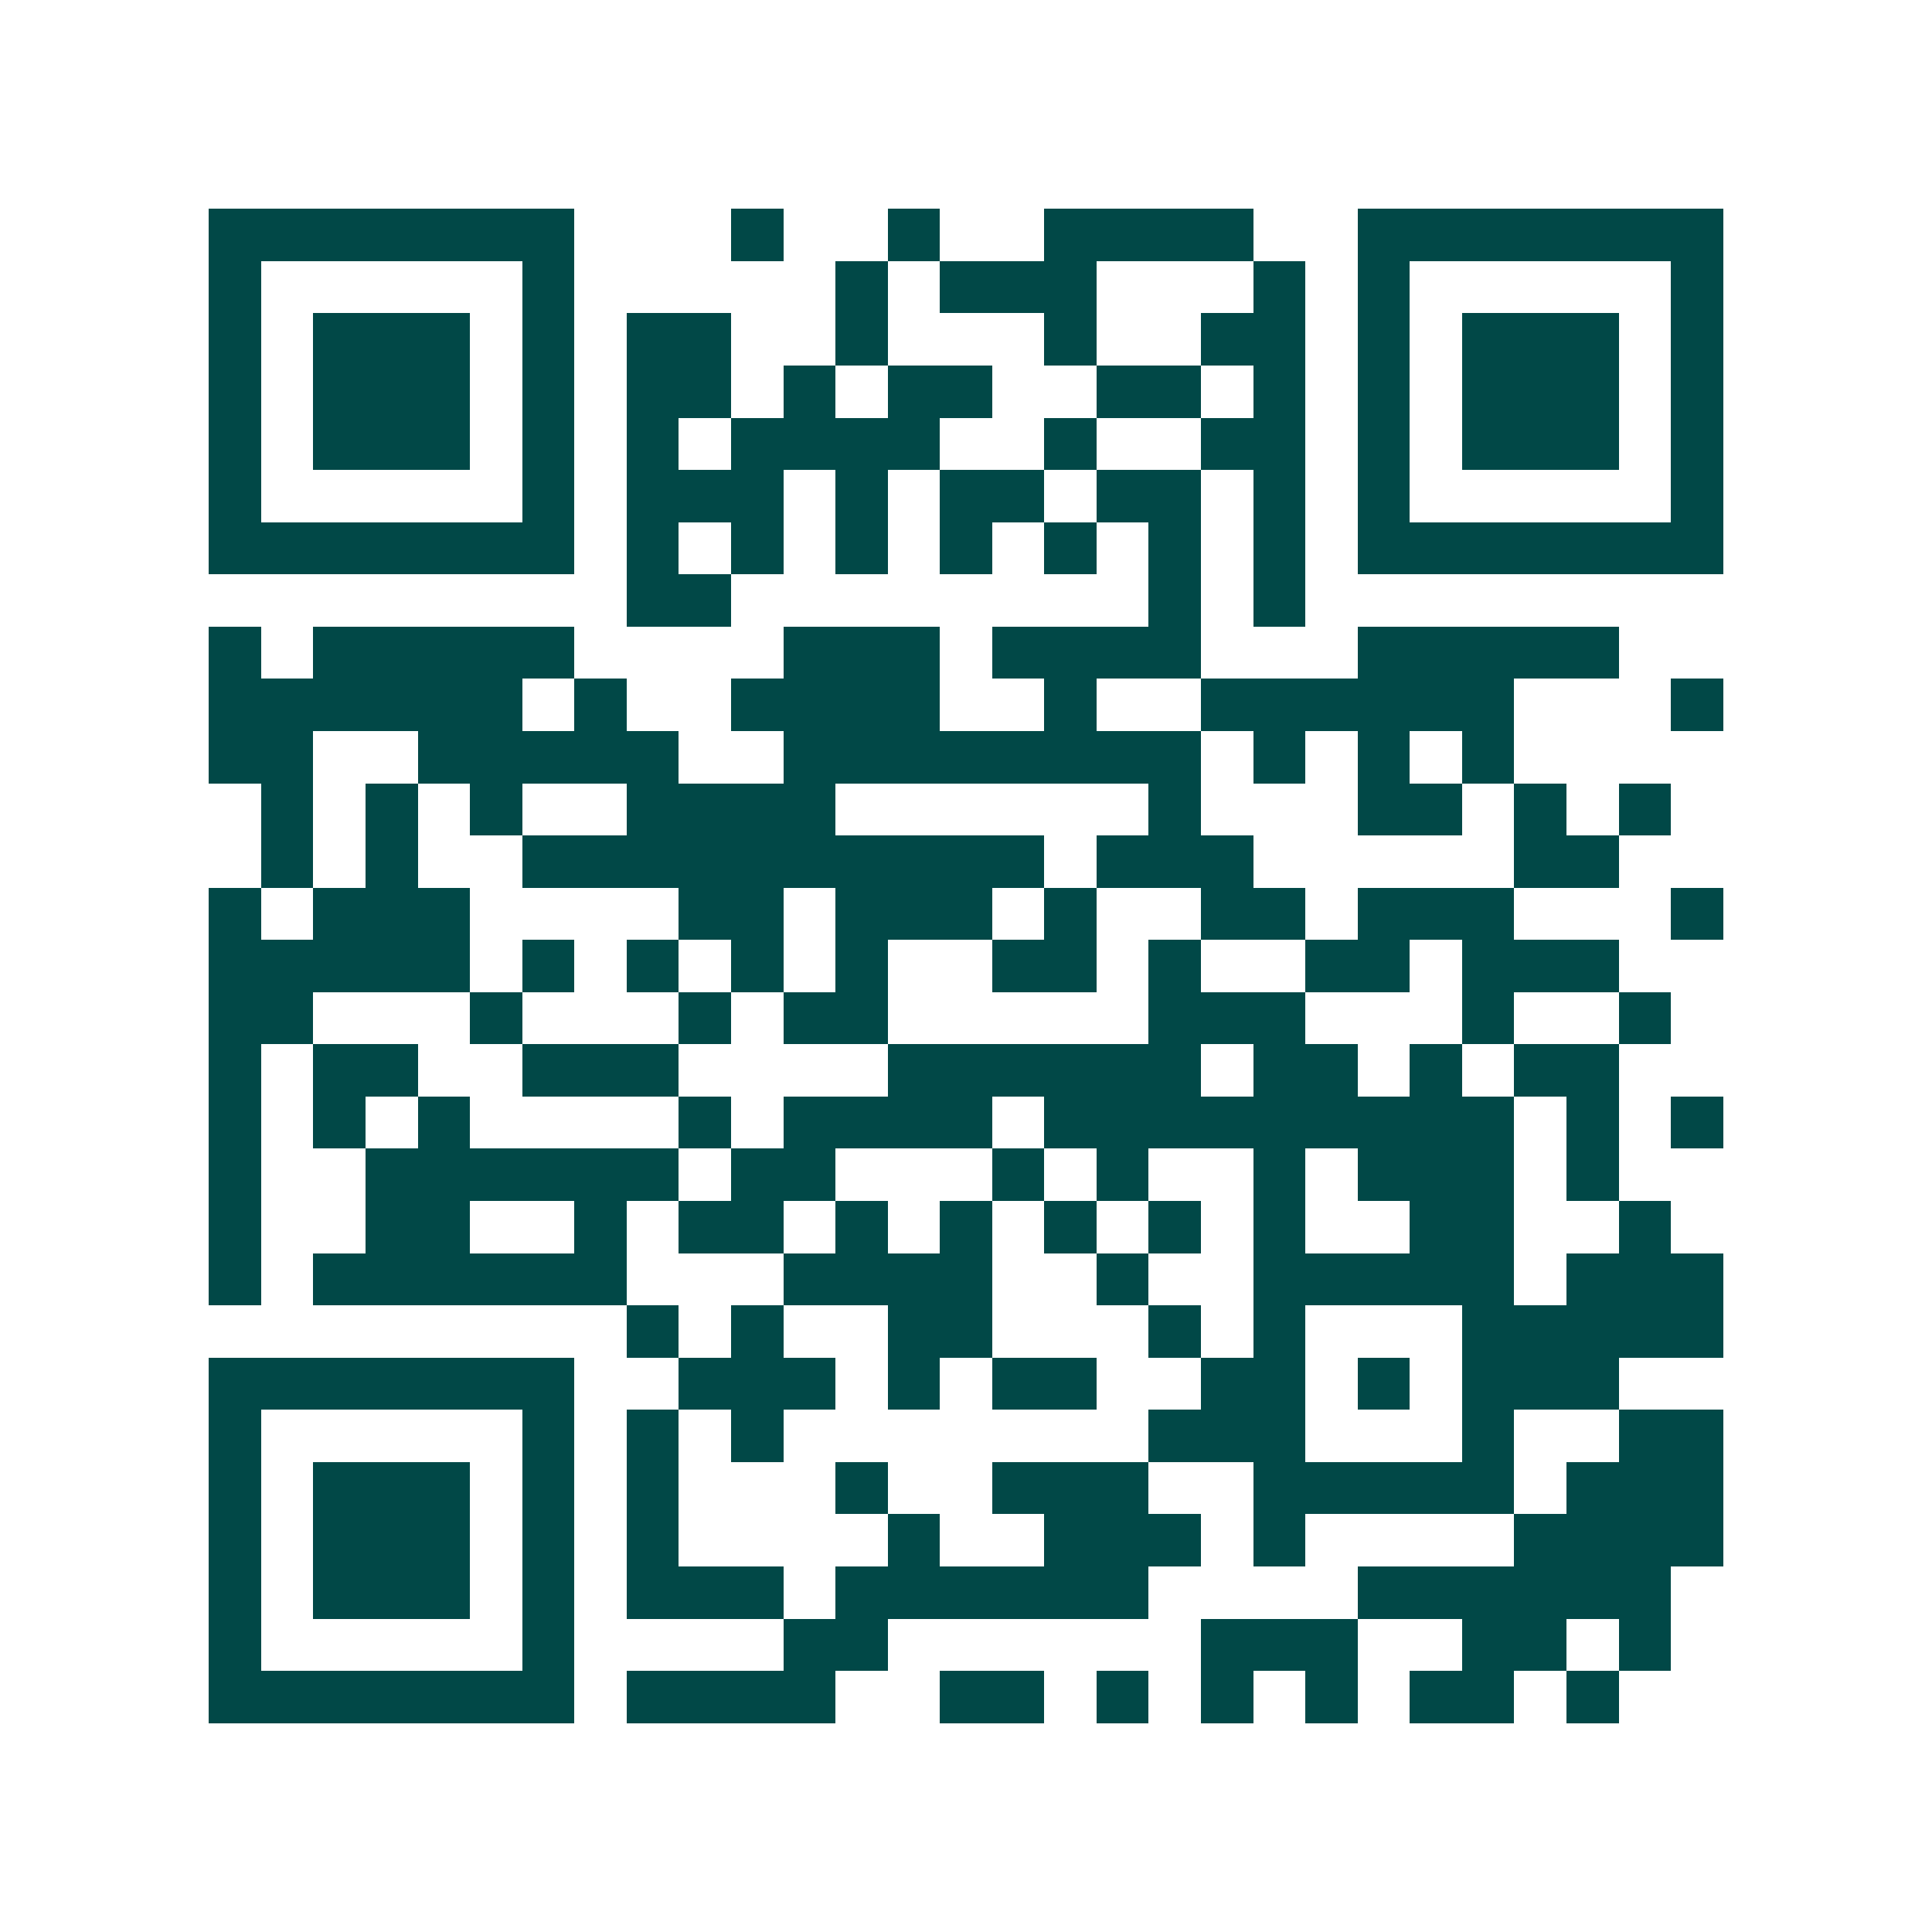 <svg xmlns="http://www.w3.org/2000/svg" width="200" height="200" viewBox="0 0 37 37" shape-rendering="crispEdges"><path fill="#ffffff" d="M0 0h37v37H0z"/><path stroke="#014847" d="M4 4.5h7m3 0h1m2 0h1m2 0h4m2 0h7M4 5.5h1m5 0h1m5 0h1m1 0h3m3 0h1m1 0h1m5 0h1M4 6.5h1m1 0h3m1 0h1m1 0h2m2 0h1m3 0h1m2 0h2m1 0h1m1 0h3m1 0h1M4 7.5h1m1 0h3m1 0h1m1 0h2m1 0h1m1 0h2m2 0h2m1 0h1m1 0h1m1 0h3m1 0h1M4 8.5h1m1 0h3m1 0h1m1 0h1m1 0h4m2 0h1m2 0h2m1 0h1m1 0h3m1 0h1M4 9.5h1m5 0h1m1 0h3m1 0h1m1 0h2m1 0h2m1 0h1m1 0h1m5 0h1M4 10.5h7m1 0h1m1 0h1m1 0h1m1 0h1m1 0h1m1 0h1m1 0h1m1 0h7M12 11.5h2m8 0h1m1 0h1M4 12.5h1m1 0h5m4 0h3m1 0h4m3 0h5M4 13.5h6m1 0h1m2 0h4m2 0h1m2 0h6m3 0h1M4 14.5h2m2 0h5m2 0h8m1 0h1m1 0h1m1 0h1M5 15.5h1m1 0h1m1 0h1m2 0h4m6 0h1m3 0h2m1 0h1m1 0h1M5 16.5h1m1 0h1m2 0h10m1 0h3m5 0h2M4 17.5h1m1 0h3m4 0h2m1 0h3m1 0h1m2 0h2m1 0h3m3 0h1M4 18.5h5m1 0h1m1 0h1m1 0h1m1 0h1m2 0h2m1 0h1m2 0h2m1 0h3M4 19.5h2m3 0h1m3 0h1m1 0h2m5 0h3m3 0h1m2 0h1M4 20.5h1m1 0h2m2 0h3m4 0h6m1 0h2m1 0h1m1 0h2M4 21.5h1m1 0h1m1 0h1m4 0h1m1 0h4m1 0h9m1 0h1m1 0h1M4 22.5h1m2 0h6m1 0h2m3 0h1m1 0h1m2 0h1m1 0h3m1 0h1M4 23.5h1m2 0h2m2 0h1m1 0h2m1 0h1m1 0h1m1 0h1m1 0h1m1 0h1m2 0h2m2 0h1M4 24.5h1m1 0h6m3 0h4m2 0h1m2 0h5m1 0h3M12 25.5h1m1 0h1m2 0h2m3 0h1m1 0h1m3 0h5M4 26.5h7m2 0h3m1 0h1m1 0h2m2 0h2m1 0h1m1 0h3M4 27.5h1m5 0h1m1 0h1m1 0h1m7 0h3m3 0h1m2 0h2M4 28.5h1m1 0h3m1 0h1m1 0h1m3 0h1m2 0h3m2 0h5m1 0h3M4 29.5h1m1 0h3m1 0h1m1 0h1m4 0h1m2 0h3m1 0h1m4 0h4M4 30.5h1m1 0h3m1 0h1m1 0h3m1 0h6m4 0h6M4 31.5h1m5 0h1m4 0h2m6 0h3m2 0h2m1 0h1M4 32.5h7m1 0h4m2 0h2m1 0h1m1 0h1m1 0h1m1 0h2m1 0h1"/></svg>
